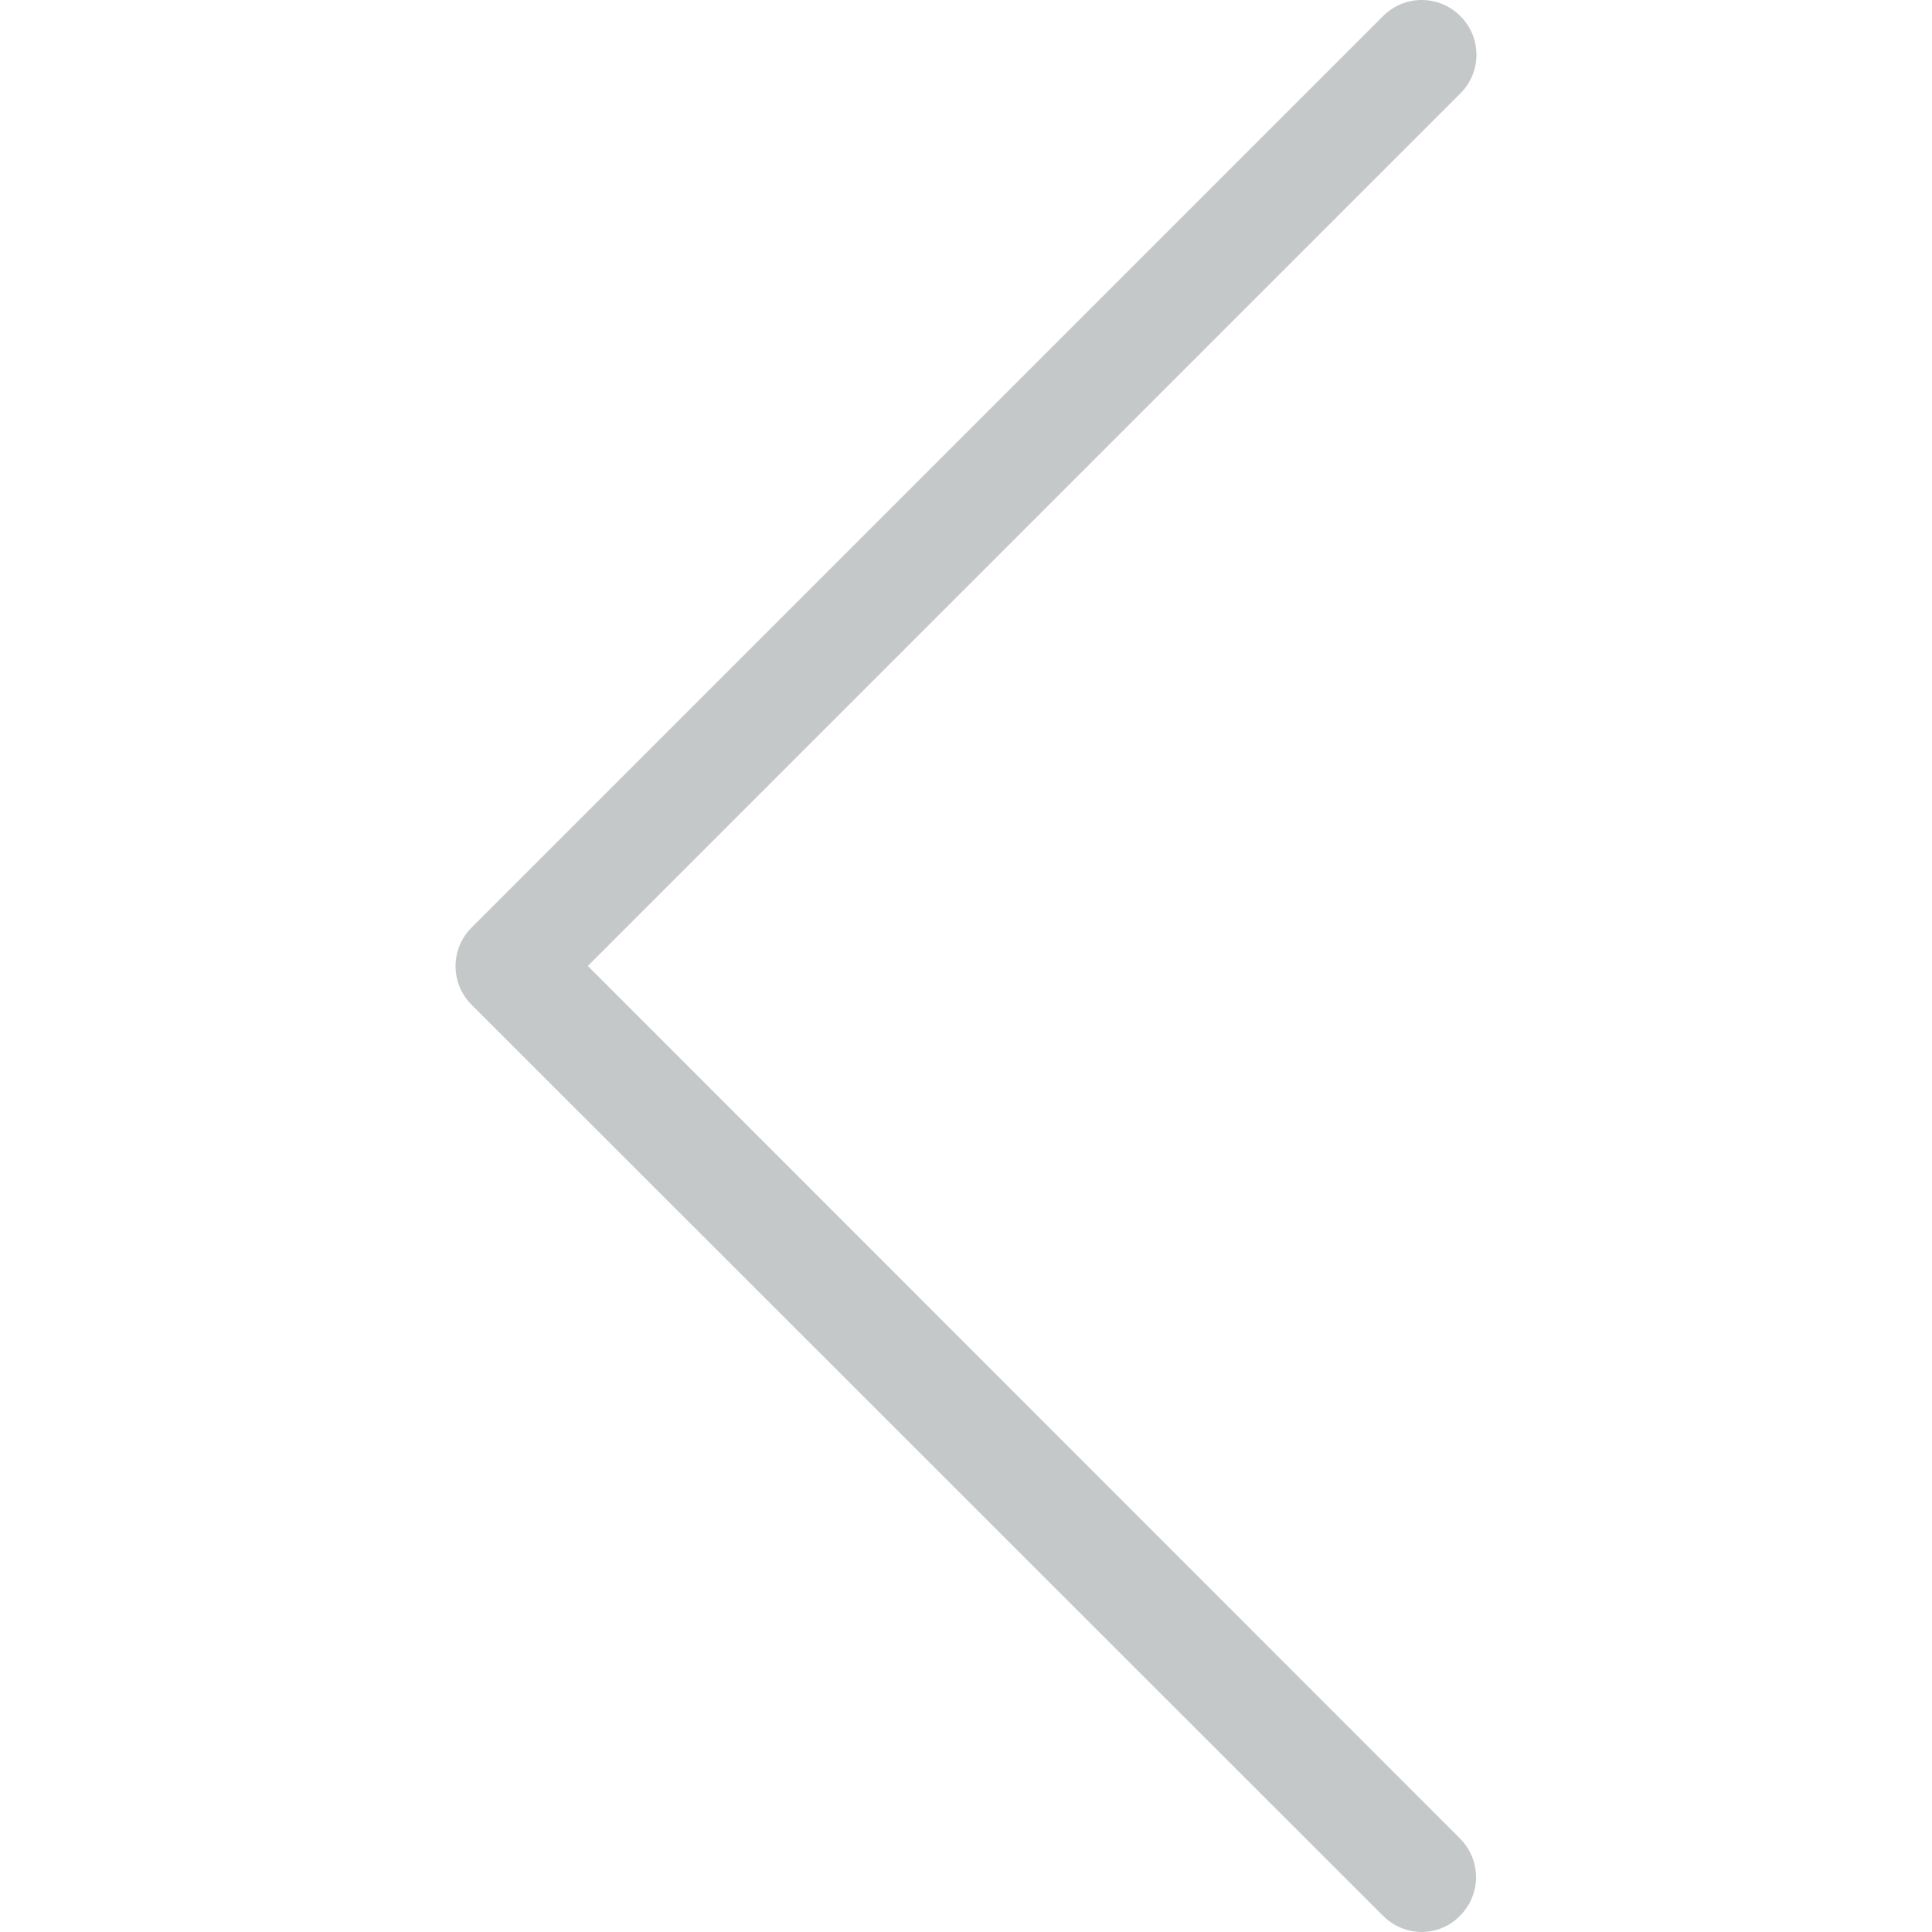 <svg xmlns="http://www.w3.org/2000/svg" viewBox="0 0 477.175 477.175" width="512" height="512">
  <path d="M145.188 238.575l215.5-215.5c5.3-5.3 5.3-13.8 0-19.1s-13.8-5.3-19.1 0l-225.1 225.1c-5.3 5.3-5.3 13.8 0 19.1l225.1 225c2.6 2.6 6.1 4 9.5 4s6.9-1.3 9.5-4c5.3-5.3 5.3-13.8 0-19.1l-215.4-215.5z" data-original="#000000" class="active-path" data-old_color="#c5c8c9" fill="#c5c8c9"/>
</svg>
